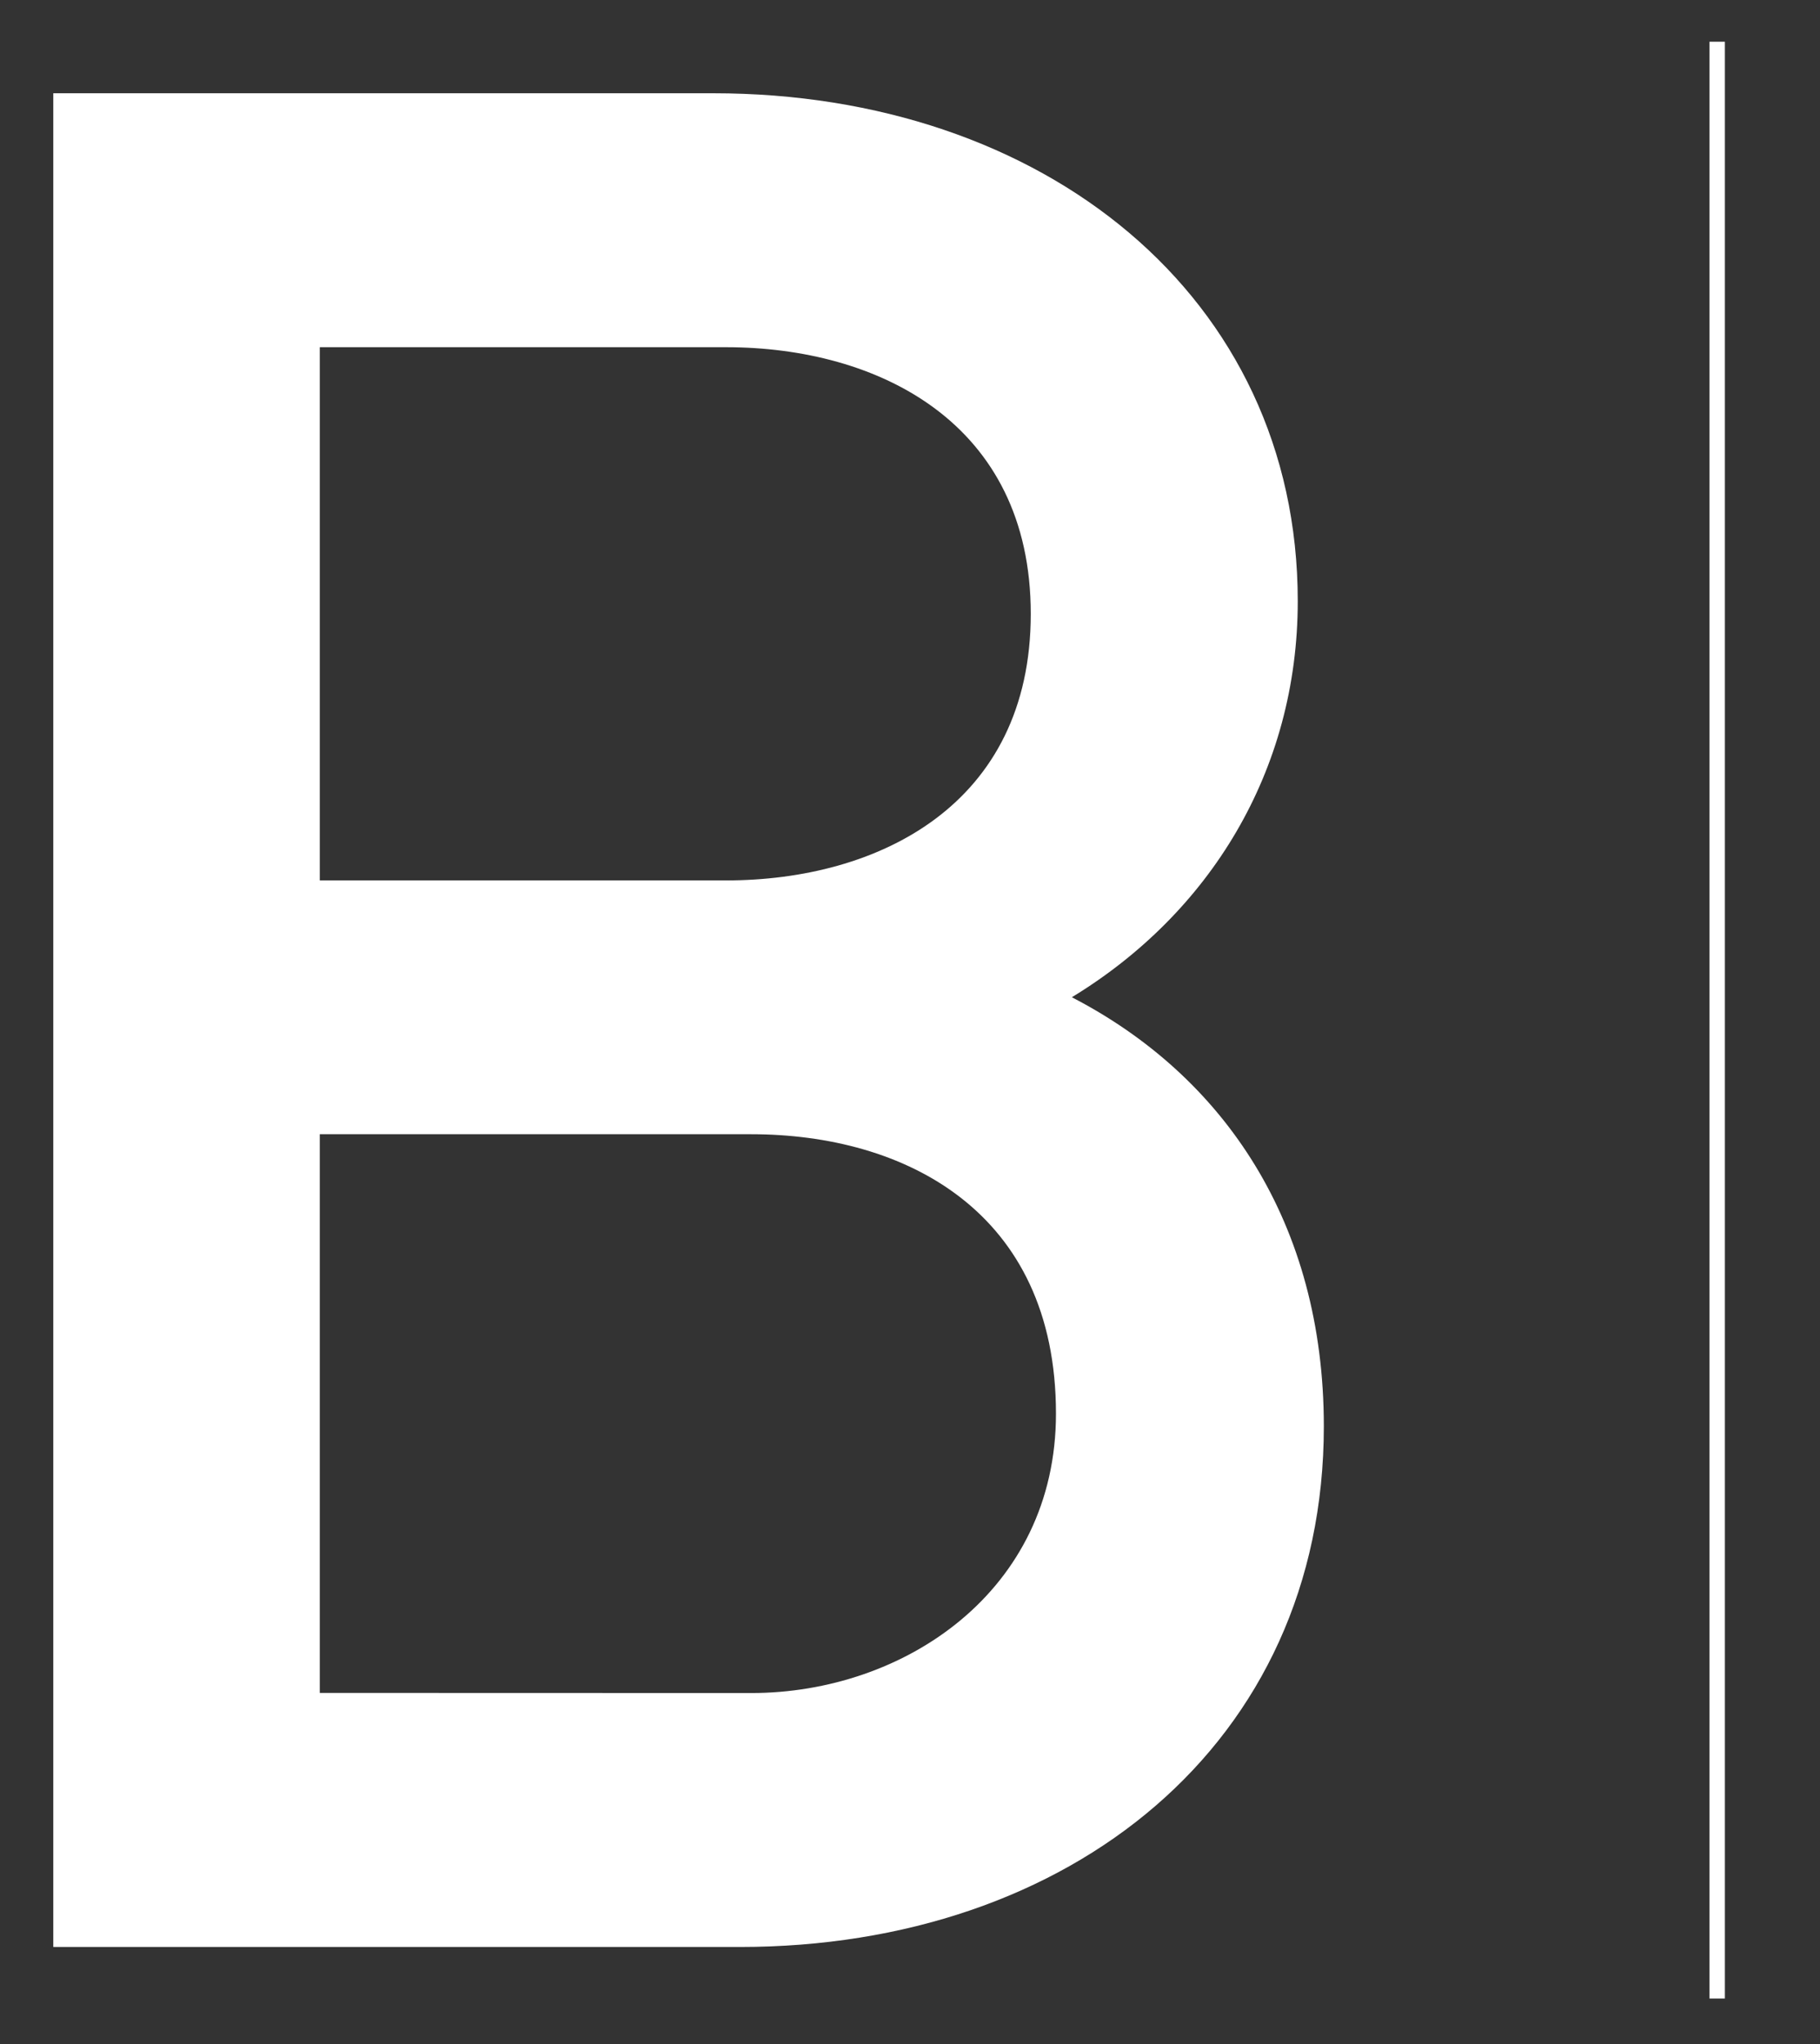 <svg id="Calque_1" data-name="Calque 1" xmlns="http://www.w3.org/2000/svg" viewBox="0 0 144.45 162.19"><rect x="0" y="0" width="144.45" height="162.19" fill="#333333" stroke="none"/><path id="Tracé_36" data-name="Tracé 36" d="M59.63 134.34c12.1 0 24.18-8.06 24.18-22.17C83.81 96.05 71.73 90 59.63 90H25.38v44.33zm-2-64.48c12.09 0 24.18-6 24.18-21.15s-12.1-21.16-24.19-21.16H25.38v42.31zM4.23 7.4h52.38C82.81 7.4 103 23.52 103 47.7c0 13.5-7 24.78-17.93 31.43 12.09 6.25 20 17.93 20 34.05 0 25.19-20.14 41.31-46.35 41.31H4.23z" fill="#fff"/><g id="Groupe_18" data-name="Groupe 18"><path id="Ligne_1" data-name="Ligne 1" fill="none" stroke="#fff" stroke-width="1.22" d="M136.29 158.58V3.31"/></g></svg>
